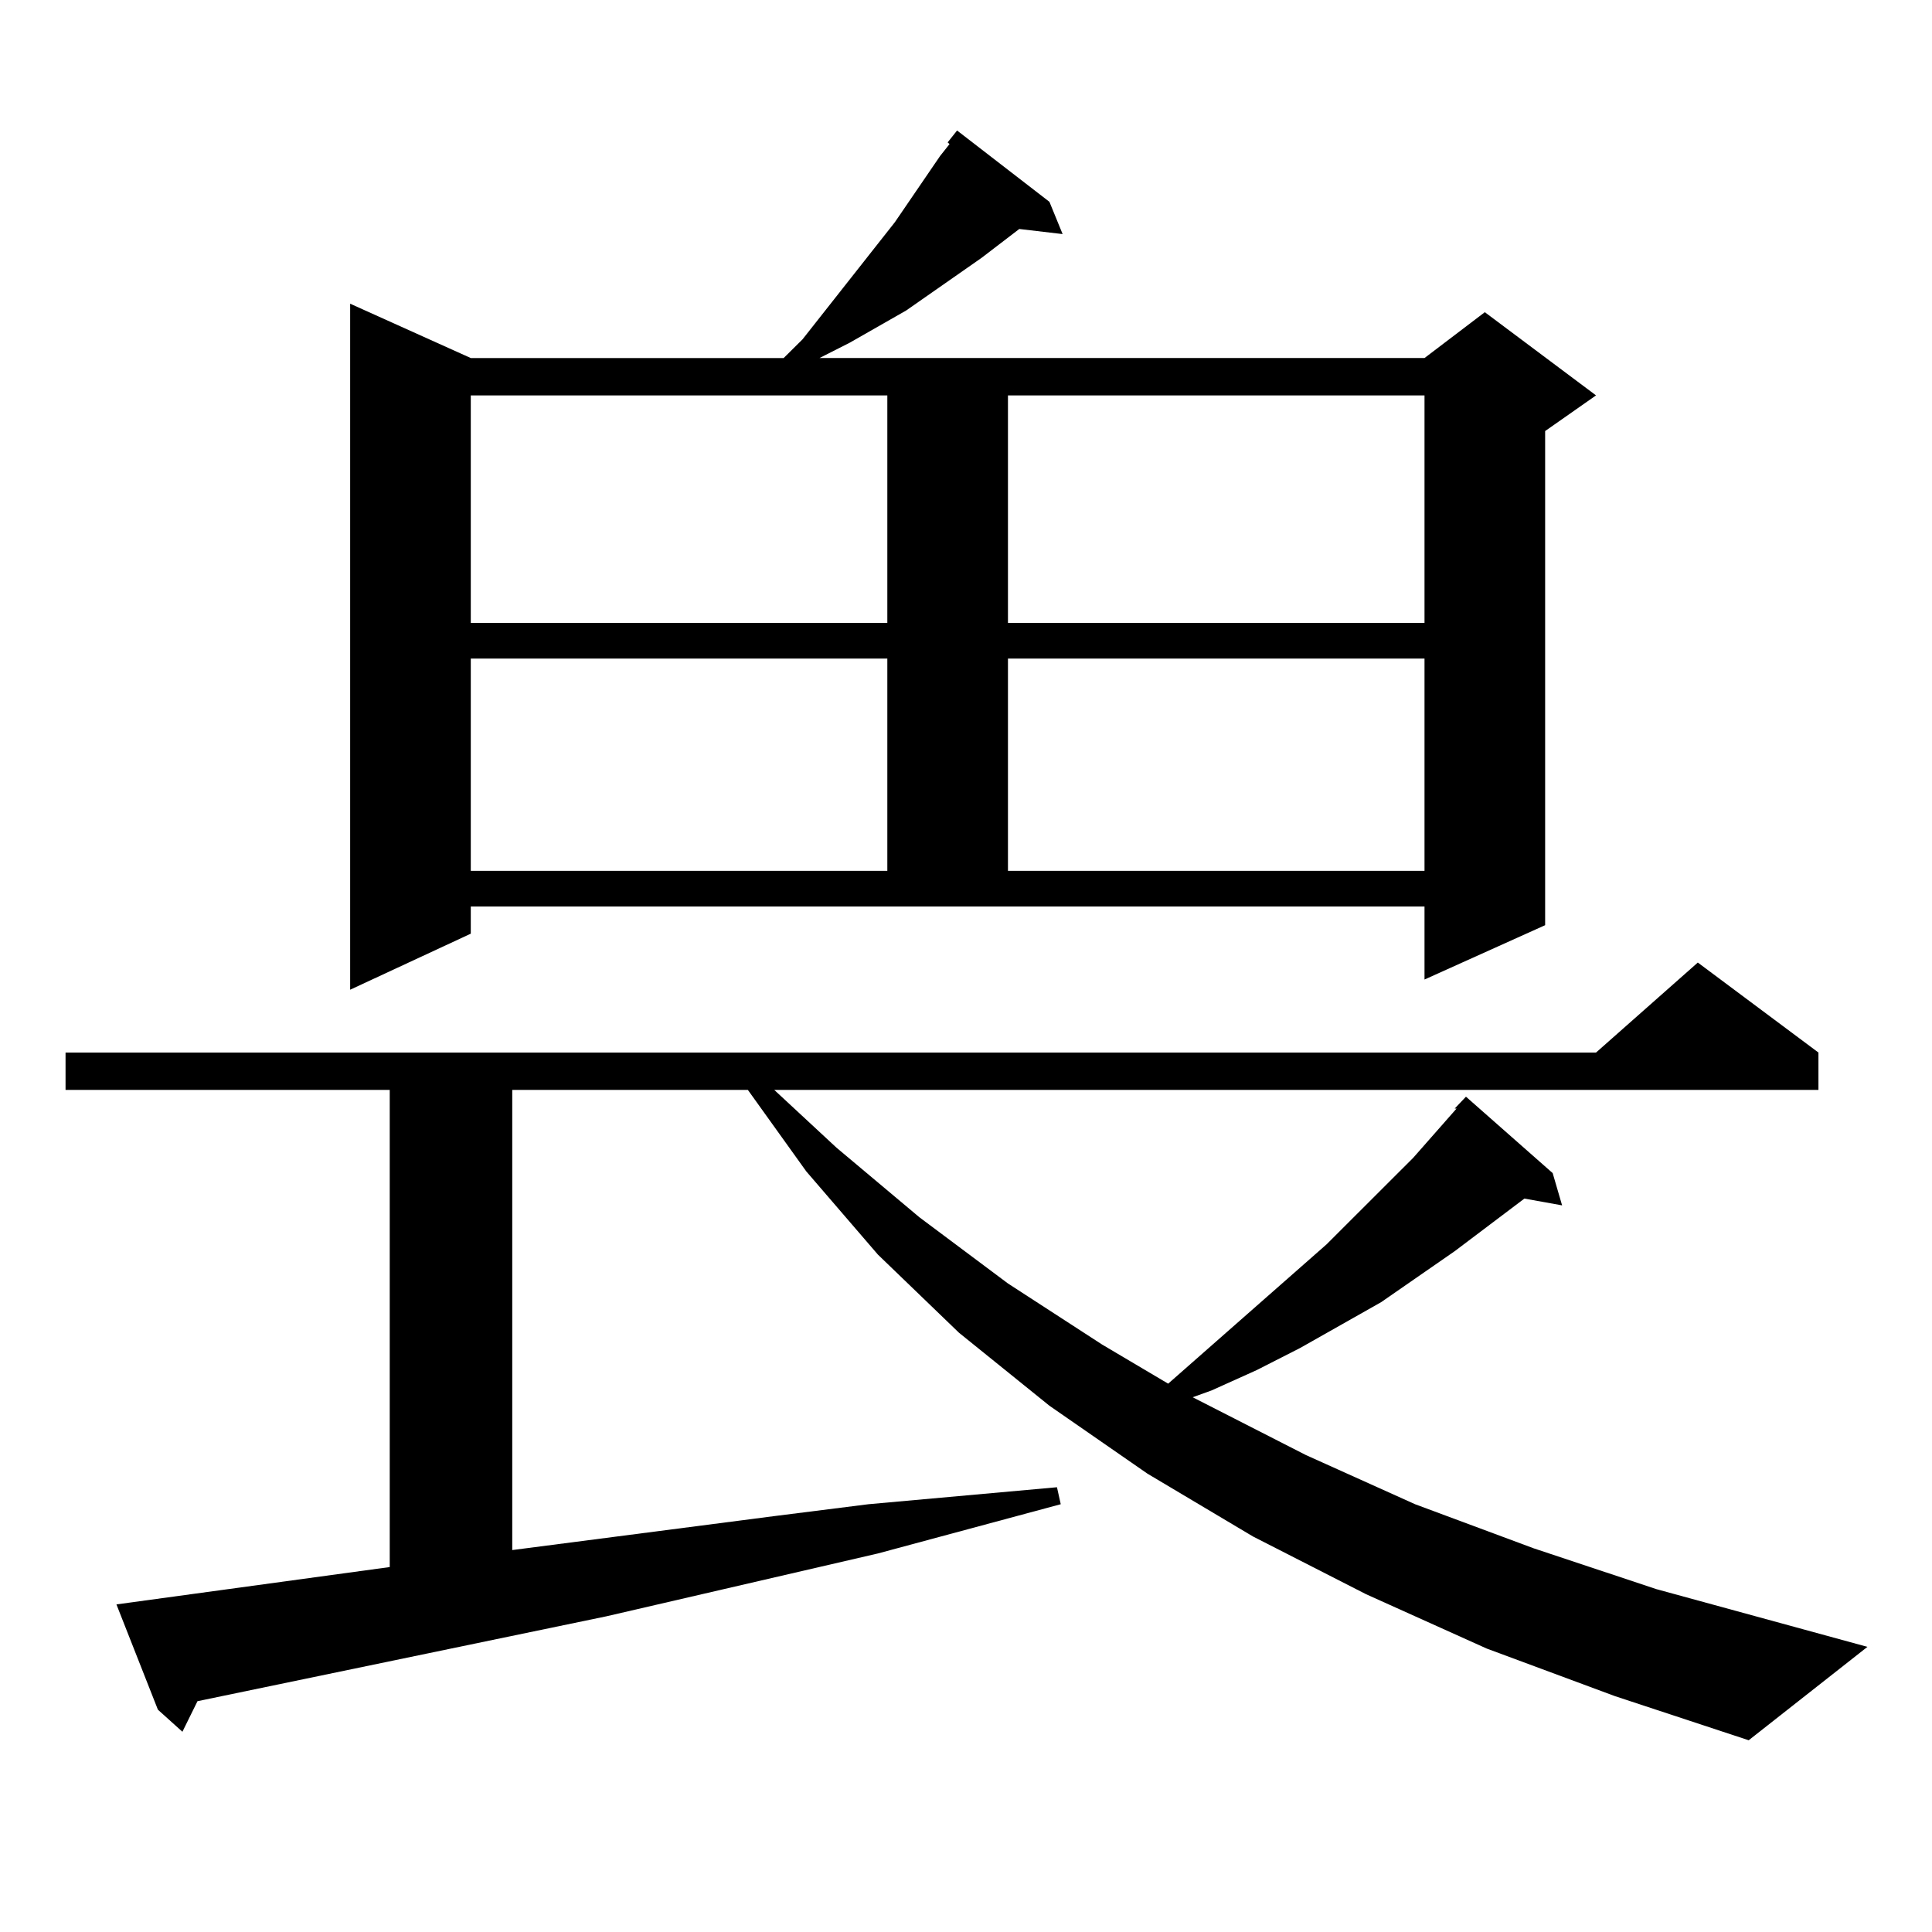 <?xml version="1.0" encoding="utf-8"?>
<!-- Generator: Adobe Illustrator 16.0.0, SVG Export Plug-In . SVG Version: 6.00 Build 0)  -->
<!DOCTYPE svg PUBLIC "-//W3C//DTD SVG 1.1//EN" "http://www.w3.org/Graphics/SVG/1.1/DTD/svg11.dtd">
<svg version="1.1" id="图层_1" xmlns="http://www.w3.org/2000/svg" xmlns:xlink="http://www.w3.org/1999/xlink" x="0px" y="0px"
	 width="1000px" height="1000px" viewBox="0 0 1000 1000" enable-background="new 0 0 1000 1000" xml:space="preserve">
<path d="M769.518,853.289l-62.438-28.125l-58.535-29.883l-54.633-32.52l-50.73-35.156l-46.828-37.793l-41.95-40.43l-37.072-43.066
	l-30.243-42.188H265.14v238.184l135.606-17.578l48.779-6.152l48.779-4.395l48.779-4.395l1.951,8.789l-94.632,25.488l-140.484,32.52
	l-211.702,43.945l-7.805,15.82L81.729,884.93l-21.463-54.492l141.46-19.336V564.129H33.926v-19.336h792.176l52.682-46.582
	l62.438,46.582v19.336H400.746l32.194,29.883l42.926,36.035l45.853,34.277l48.779,31.641l34.146,20.215l81.949-72.07l44.877-44.824
	l22.438-25.488h-0.976l5.854-6.152l44.877,39.551l4.878,16.699l-19.512-3.516l-36.097,27.246l-38.048,26.367l-41.95,23.73
	l-22.438,11.426l-23.414,10.547l-9.756,3.516l58.535,29.883l56.584,25.488l61.462,22.852l63.413,21.094l109.266,29.883
	l-61.462,48.34l-69.267-22.852L769.518,853.289z M243.677,483.27l-62.438,29.004V157.195l62.438,28.125h161.947l9.756-9.668
	l47.804-60.645l23.414-34.277l4.878-6.152l-0.976-0.879l4.878-6.152l47.804,36.914l6.829,16.699l-22.438-2.637l-19.512,14.941
	l-39.023,27.246L439.77,177.41l-15.609,7.91h313.163l31.219-23.73l57.56,43.066l-26.341,18.457v255.762L737.323,507v-37.793H243.677
	V483.27z M243.677,204.656V322.43h215.604V204.656H243.677z M243.677,340.887V450.75h215.604V340.887H243.677z M521.719,204.656
	V322.43h215.604V204.656H521.719z M521.719,340.887V450.75h215.604V340.887H521.719z"/>
</svg>
